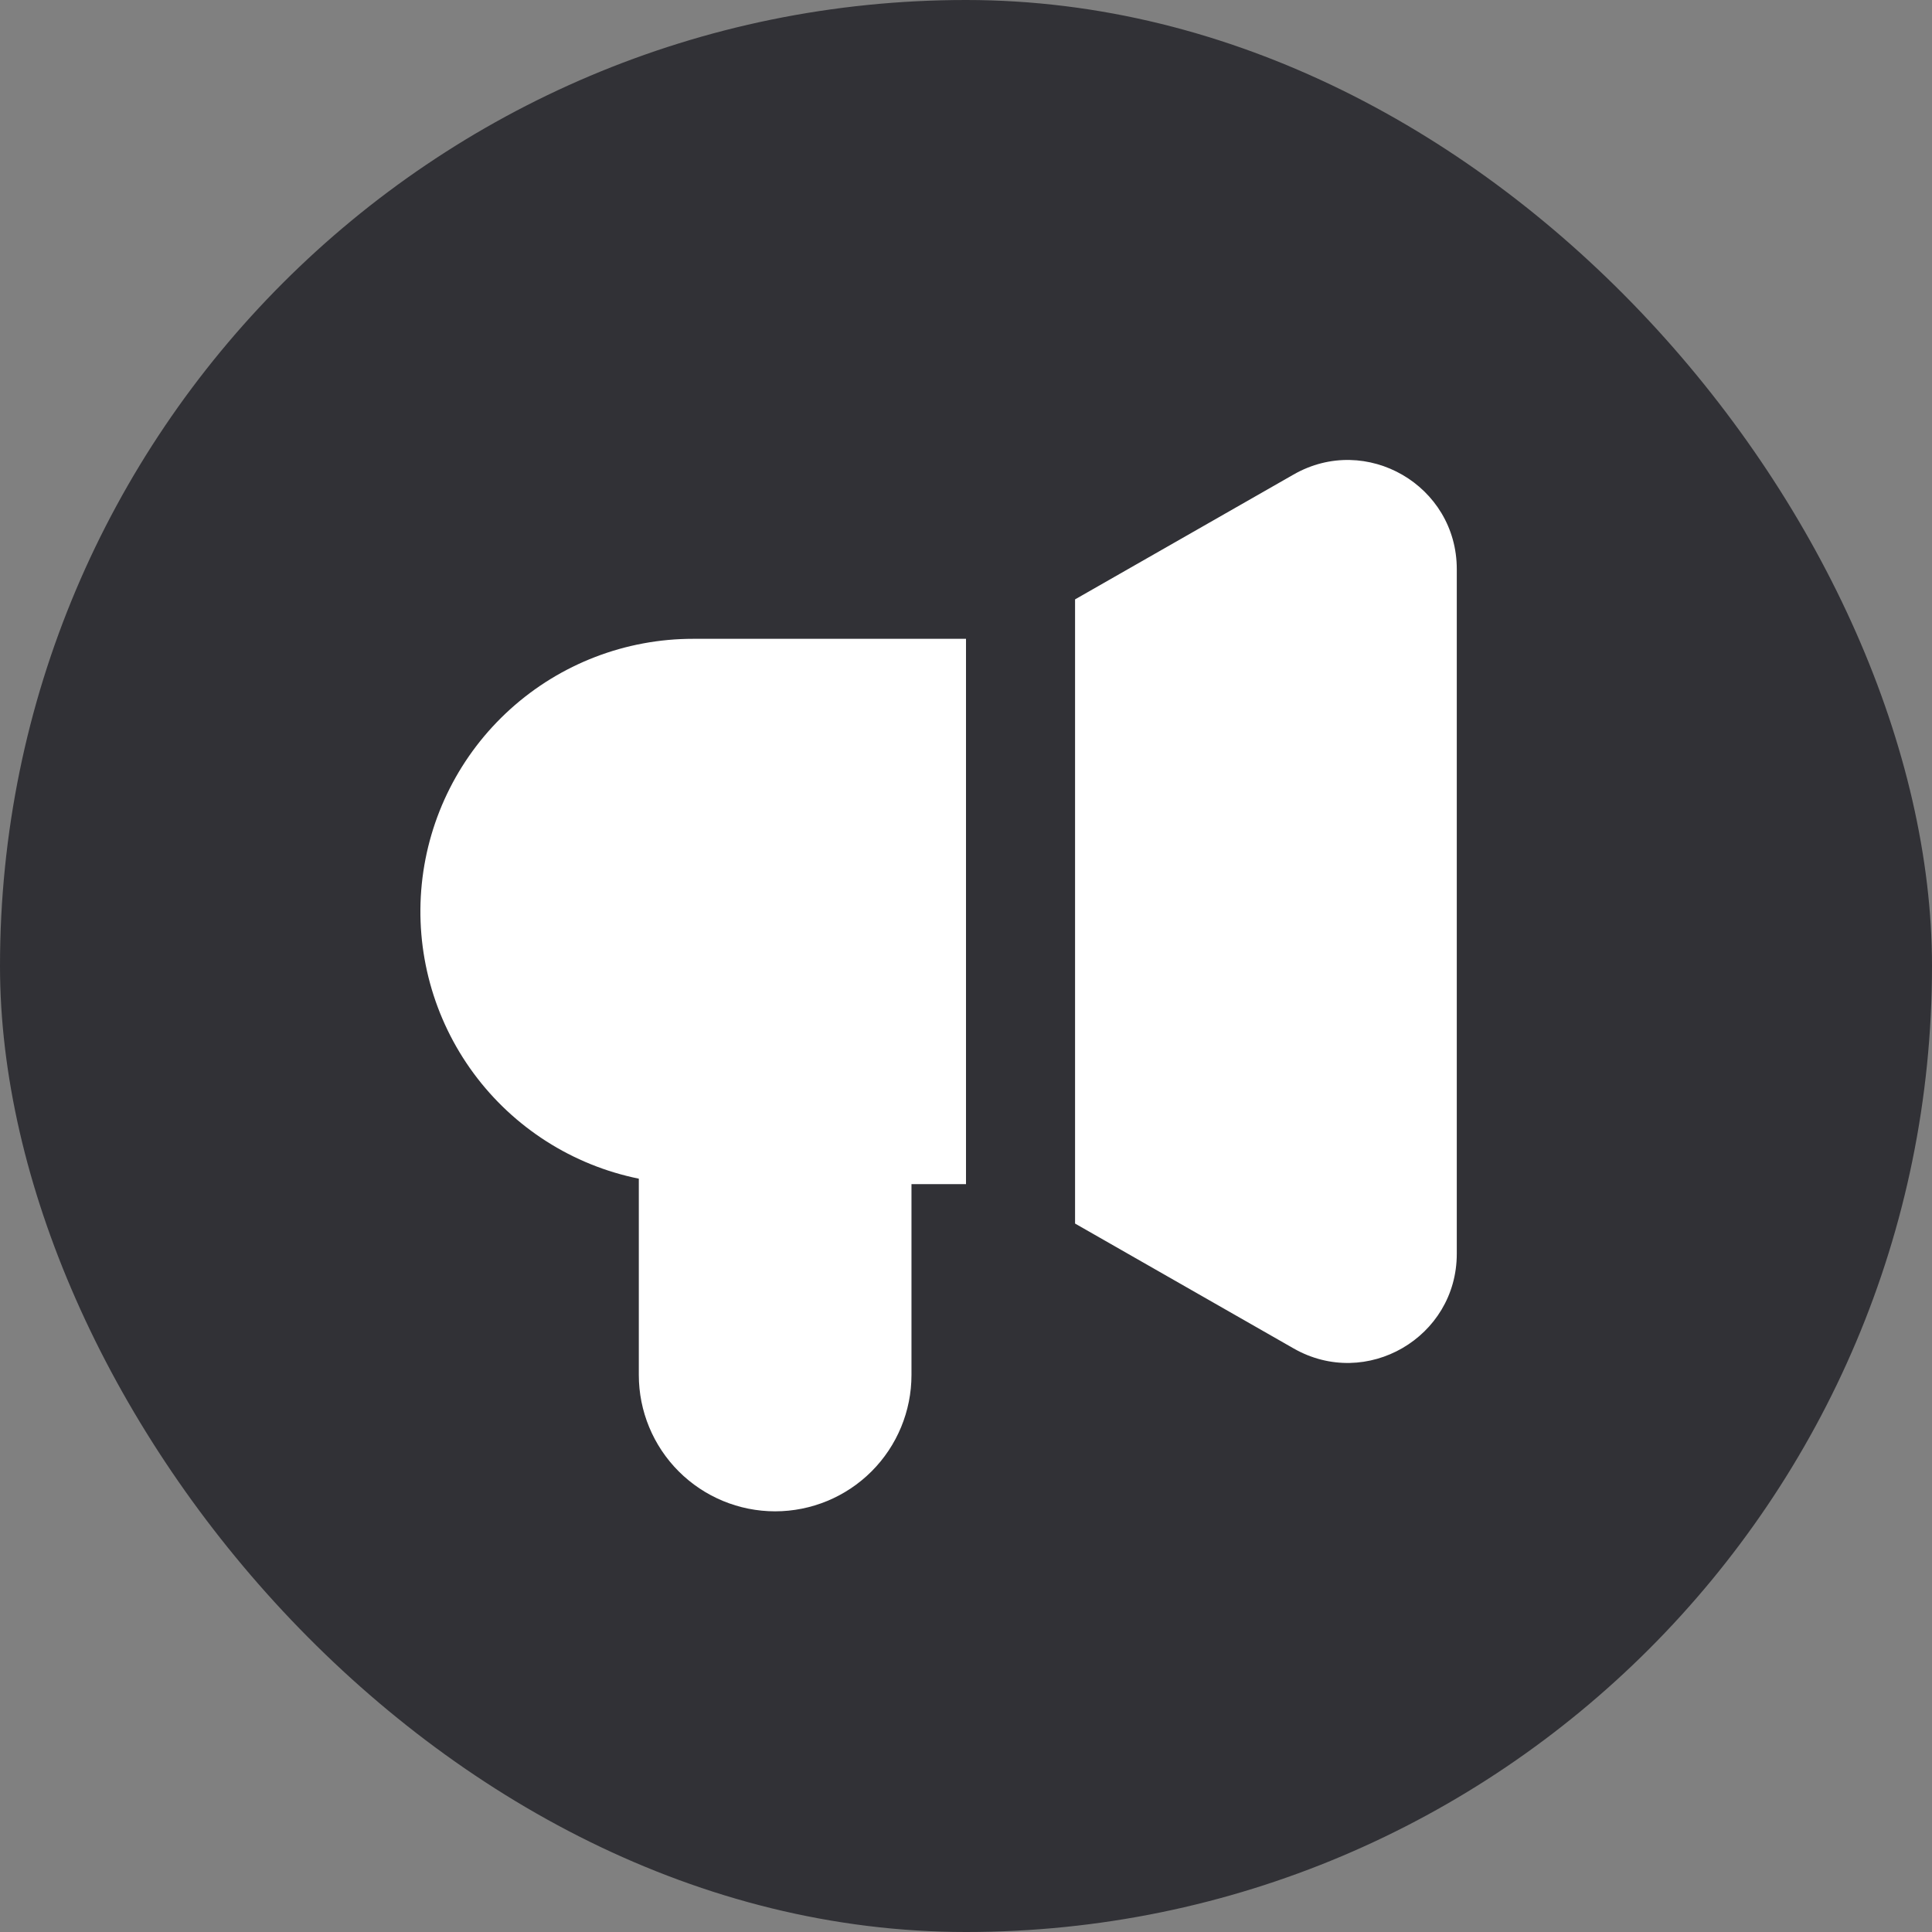 <svg width="100" height="100" viewBox="0 0 100 100" fill="none" xmlns="http://www.w3.org/2000/svg">
<rect x="0" y="0" width="100" height="100" fill="#808080" stroke="none"/>
<rect width="100" height="100" rx="50" fill="#313136"/>
<rect width="67.742" height="67.742" transform="translate(16.129 16.129)" fill="#313136"/>
<path fill-rule="evenodd" clip-rule="evenodd" d="M66.958 24.56C70.718 22.409 75.403 25.125 75.403 29.46V64.895C75.403 69.227 70.721 71.946 66.958 69.795L55.645 63.331V31.024L66.958 24.56ZM50 33.065H35.887C32.387 33.061 29.011 34.358 26.414 36.704C23.816 39.05 22.183 42.277 21.831 45.759C21.48 49.241 22.434 52.73 24.51 55.548C26.586 58.366 29.635 60.312 33.065 61.008V71.169C33.065 73.041 33.808 74.836 35.131 76.159C36.455 77.482 38.249 78.226 40.121 78.226C41.992 78.226 43.787 77.482 45.111 76.159C46.434 74.836 47.178 73.041 47.178 71.169V61.29H50V33.065Z" fill="white"/>
</svg>
